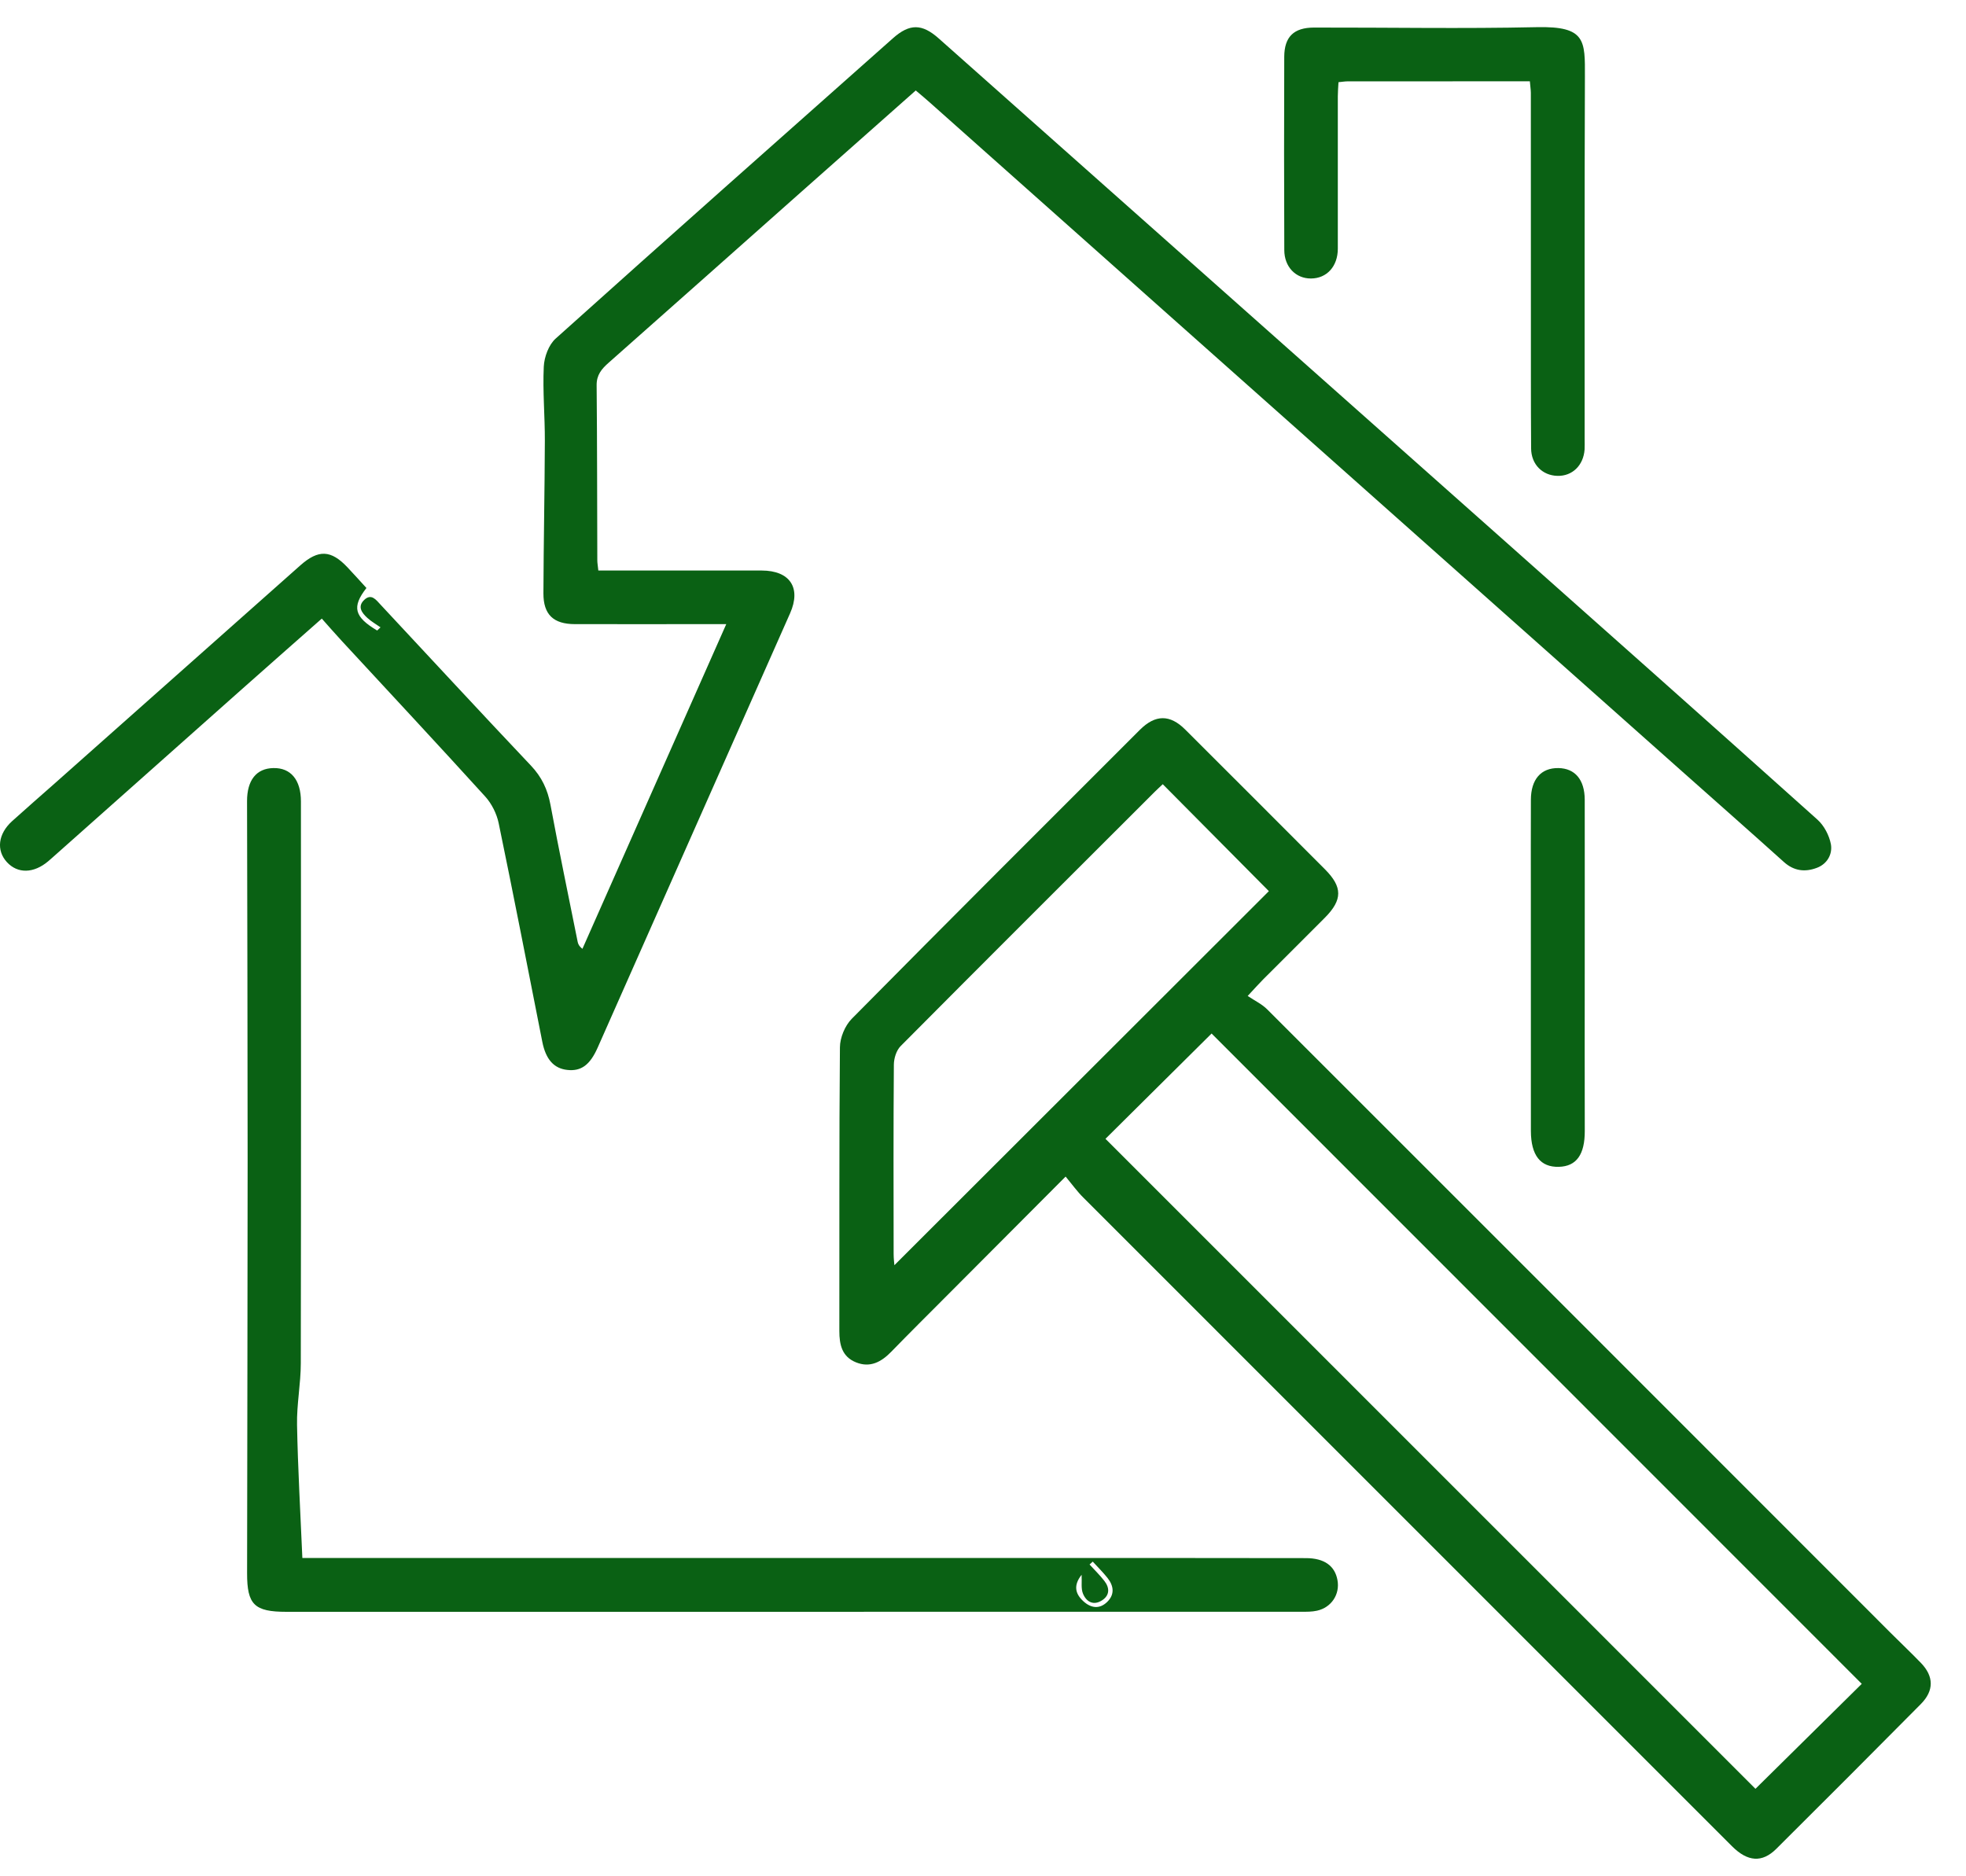 <svg xmlns="http://www.w3.org/2000/svg" width="44" height="42" viewBox="0 0 44 42" fill="none"><path d="M23.849 26.337C22.915 27.274 22.053 28.138 21.192 29.003C20.776 29.42 20.358 29.836 19.946 30.259C19.723 30.488 19.473 30.624 19.156 30.495C18.845 30.369 18.785 30.102 18.785 29.795C18.789 27.677 18.779 25.559 18.798 23.442C18.8 23.226 18.911 22.959 19.063 22.805C21.203 20.64 23.358 18.489 25.511 16.337C25.858 15.991 26.185 15.99 26.526 16.331C27.57 17.373 28.613 18.415 29.654 19.46C30.049 19.856 30.048 20.142 29.654 20.54C29.194 21.003 28.73 21.463 28.269 21.925C28.181 22.013 28.099 22.106 27.924 22.294C28.084 22.402 28.242 22.476 28.359 22.593C33.016 27.246 37.668 31.904 42.321 36.559C42.544 36.782 42.774 36.999 42.993 37.226C43.282 37.526 43.286 37.845 42.99 38.144C41.915 39.228 40.837 40.31 39.754 41.386C39.437 41.701 39.113 41.677 38.764 41.328C37.214 39.78 35.666 38.229 34.117 36.681C30.826 33.39 27.534 30.099 24.244 26.806C24.11 26.674 24 26.519 23.849 26.337ZM24.741 25.492C29.612 30.364 34.468 35.221 39.288 40.042C40.084 39.256 40.888 38.461 41.667 37.692C36.817 32.84 31.96 27.981 27.116 23.135C26.324 23.921 25.519 24.72 24.741 25.492ZM26.023 17.554C25.953 17.621 25.898 17.67 25.847 17.721C23.949 19.618 22.048 21.512 20.157 23.416C20.061 23.512 20.006 23.691 20.005 23.832C19.994 25.243 19.998 26.655 20 28.066C20 28.17 20.013 28.275 20.017 28.321C22.816 25.524 25.612 22.731 28.398 19.948C27.632 19.176 26.84 18.378 26.023 17.554Z" fill="#0A6114"></path><path d="M20.495 2.025C19.627 2.794 18.784 3.539 17.943 4.286C16.501 5.565 15.062 6.846 13.619 8.122C13.464 8.259 13.351 8.393 13.353 8.622C13.365 9.928 13.364 11.234 13.368 12.54C13.368 12.602 13.38 12.663 13.391 12.771C13.508 12.771 13.619 12.771 13.731 12.771C14.838 12.771 15.944 12.769 17.049 12.771C17.679 12.773 17.935 13.158 17.683 13.727C16.248 16.97 14.812 20.211 13.375 23.453C13.202 23.843 13.003 23.984 12.697 23.95C12.396 23.918 12.215 23.714 12.137 23.32C11.815 21.689 11.498 20.056 11.161 18.429C11.117 18.216 11.005 17.991 10.86 17.831C9.799 16.662 8.721 15.507 7.649 14.347C7.503 14.189 7.362 14.027 7.202 13.847C6.587 14.39 6.003 14.904 5.422 15.42C4.006 16.678 2.591 17.937 1.175 19.195C1.144 19.223 1.112 19.251 1.08 19.278C0.754 19.554 0.394 19.561 0.153 19.297C-0.087 19.033 -0.043 18.665 0.271 18.381C0.583 18.099 0.902 17.822 1.217 17.543C3.051 15.914 4.885 14.284 6.721 12.656C7.128 12.295 7.409 12.309 7.778 12.701C7.921 12.853 8.062 13.009 8.201 13.162C7.869 13.589 7.928 13.808 8.441 14.114C8.466 14.09 8.491 14.067 8.516 14.043C8.417 13.973 8.309 13.912 8.221 13.831C8.098 13.719 7.993 13.578 8.152 13.428C8.312 13.277 8.417 13.429 8.516 13.534C9.637 14.735 10.751 15.942 11.88 17.135C12.124 17.392 12.256 17.672 12.32 18.016C12.51 19.04 12.724 20.059 12.928 21.08C12.938 21.128 12.954 21.175 13.035 21.239C14.099 18.836 15.164 16.432 16.254 13.971C16.088 13.971 15.977 13.971 15.867 13.971C14.867 13.971 13.866 13.973 12.865 13.971C12.387 13.97 12.16 13.758 12.162 13.28C12.166 12.144 12.19 11.008 12.194 9.872C12.196 9.317 12.144 8.761 12.17 8.208C12.18 7.991 12.28 7.718 12.437 7.578C14.944 5.326 17.466 3.091 19.986 0.855C20.359 0.524 20.637 0.529 21.01 0.861C25.167 4.553 29.324 8.244 33.48 11.936C35.881 14.069 38.283 16.202 40.674 18.346C40.824 18.48 40.939 18.7 40.976 18.897C41.016 19.119 40.895 19.34 40.66 19.427C40.399 19.525 40.151 19.499 39.926 19.297C39.175 18.621 38.417 17.953 37.661 17.281C33.821 13.866 29.981 10.453 26.142 7.038C24.364 5.457 22.587 3.875 20.809 2.294C20.715 2.21 20.619 2.13 20.495 2.025Z" fill="#0A6114"></path><path d="M6.767 34.875C6.915 34.875 7.05 34.875 7.184 34.875C9.881 34.875 12.577 34.875 15.274 34.875C18.128 34.875 20.982 34.874 23.836 34.875C25.634 34.875 27.431 34.875 29.229 34.878C29.638 34.879 29.875 35.05 29.933 35.369C29.992 35.687 29.799 35.983 29.475 36.055C29.363 36.08 29.245 36.079 29.129 36.079C21.556 36.08 13.983 36.08 6.41 36.08C5.692 36.08 5.529 35.92 5.53 35.215C5.534 32.139 5.541 29.063 5.542 25.988C5.542 23.302 5.534 20.617 5.529 17.932C5.529 17.465 5.737 17.2 6.118 17.193C6.506 17.184 6.735 17.456 6.735 17.939C6.737 22.132 6.739 26.323 6.732 30.516C6.732 30.976 6.639 31.436 6.648 31.895C6.666 32.869 6.723 33.843 6.767 34.875ZM24.456 34.956C24.433 34.978 24.409 35 24.385 35.021C24.496 35.143 24.615 35.258 24.715 35.387C24.836 35.541 24.84 35.709 24.666 35.822C24.475 35.947 24.312 35.86 24.236 35.669C24.191 35.557 24.216 35.418 24.207 35.251C24.018 35.489 24.065 35.678 24.247 35.844C24.413 35.996 24.606 36.028 24.78 35.858C24.952 35.69 24.926 35.498 24.787 35.322C24.685 35.193 24.567 35.078 24.456 34.956Z" fill="#0A6114"></path><path d="M34.239 1.82C32.858 1.82 31.512 1.82 30.166 1.821C30.105 1.821 30.044 1.831 29.956 1.84C29.95 1.952 29.941 2.054 29.941 2.156C29.94 3.293 29.941 4.43 29.941 5.567C29.941 5.961 29.696 6.233 29.34 6.234C29.001 6.236 28.744 5.976 28.743 5.598C28.737 4.156 28.737 2.714 28.742 1.272C28.744 0.825 28.954 0.618 29.407 0.617C31.07 0.614 32.734 0.645 34.397 0.608C35.493 0.584 35.474 0.907 35.471 1.723C35.461 4.428 35.466 7.135 35.465 9.84C35.465 9.914 35.468 9.988 35.464 10.061C35.439 10.419 35.187 10.662 34.854 10.652C34.52 10.643 34.269 10.395 34.267 10.037C34.26 8.984 34.263 7.931 34.262 6.878C34.262 5.277 34.262 3.677 34.261 2.077C34.26 2.005 34.248 1.934 34.239 1.82Z" fill="#0A6114"></path><path d="M35.467 21.686C35.467 22.895 35.464 24.105 35.468 25.314C35.47 25.841 35.284 26.109 34.887 26.119C34.477 26.13 34.264 25.863 34.262 25.318C34.26 23.541 34.261 21.763 34.261 19.986C34.261 19.291 34.259 18.598 34.262 17.904C34.263 17.445 34.489 17.187 34.878 17.193C35.249 17.199 35.465 17.453 35.467 17.899C35.469 19.162 35.467 20.424 35.467 21.686Z" fill="#0A6114"></path></svg>
